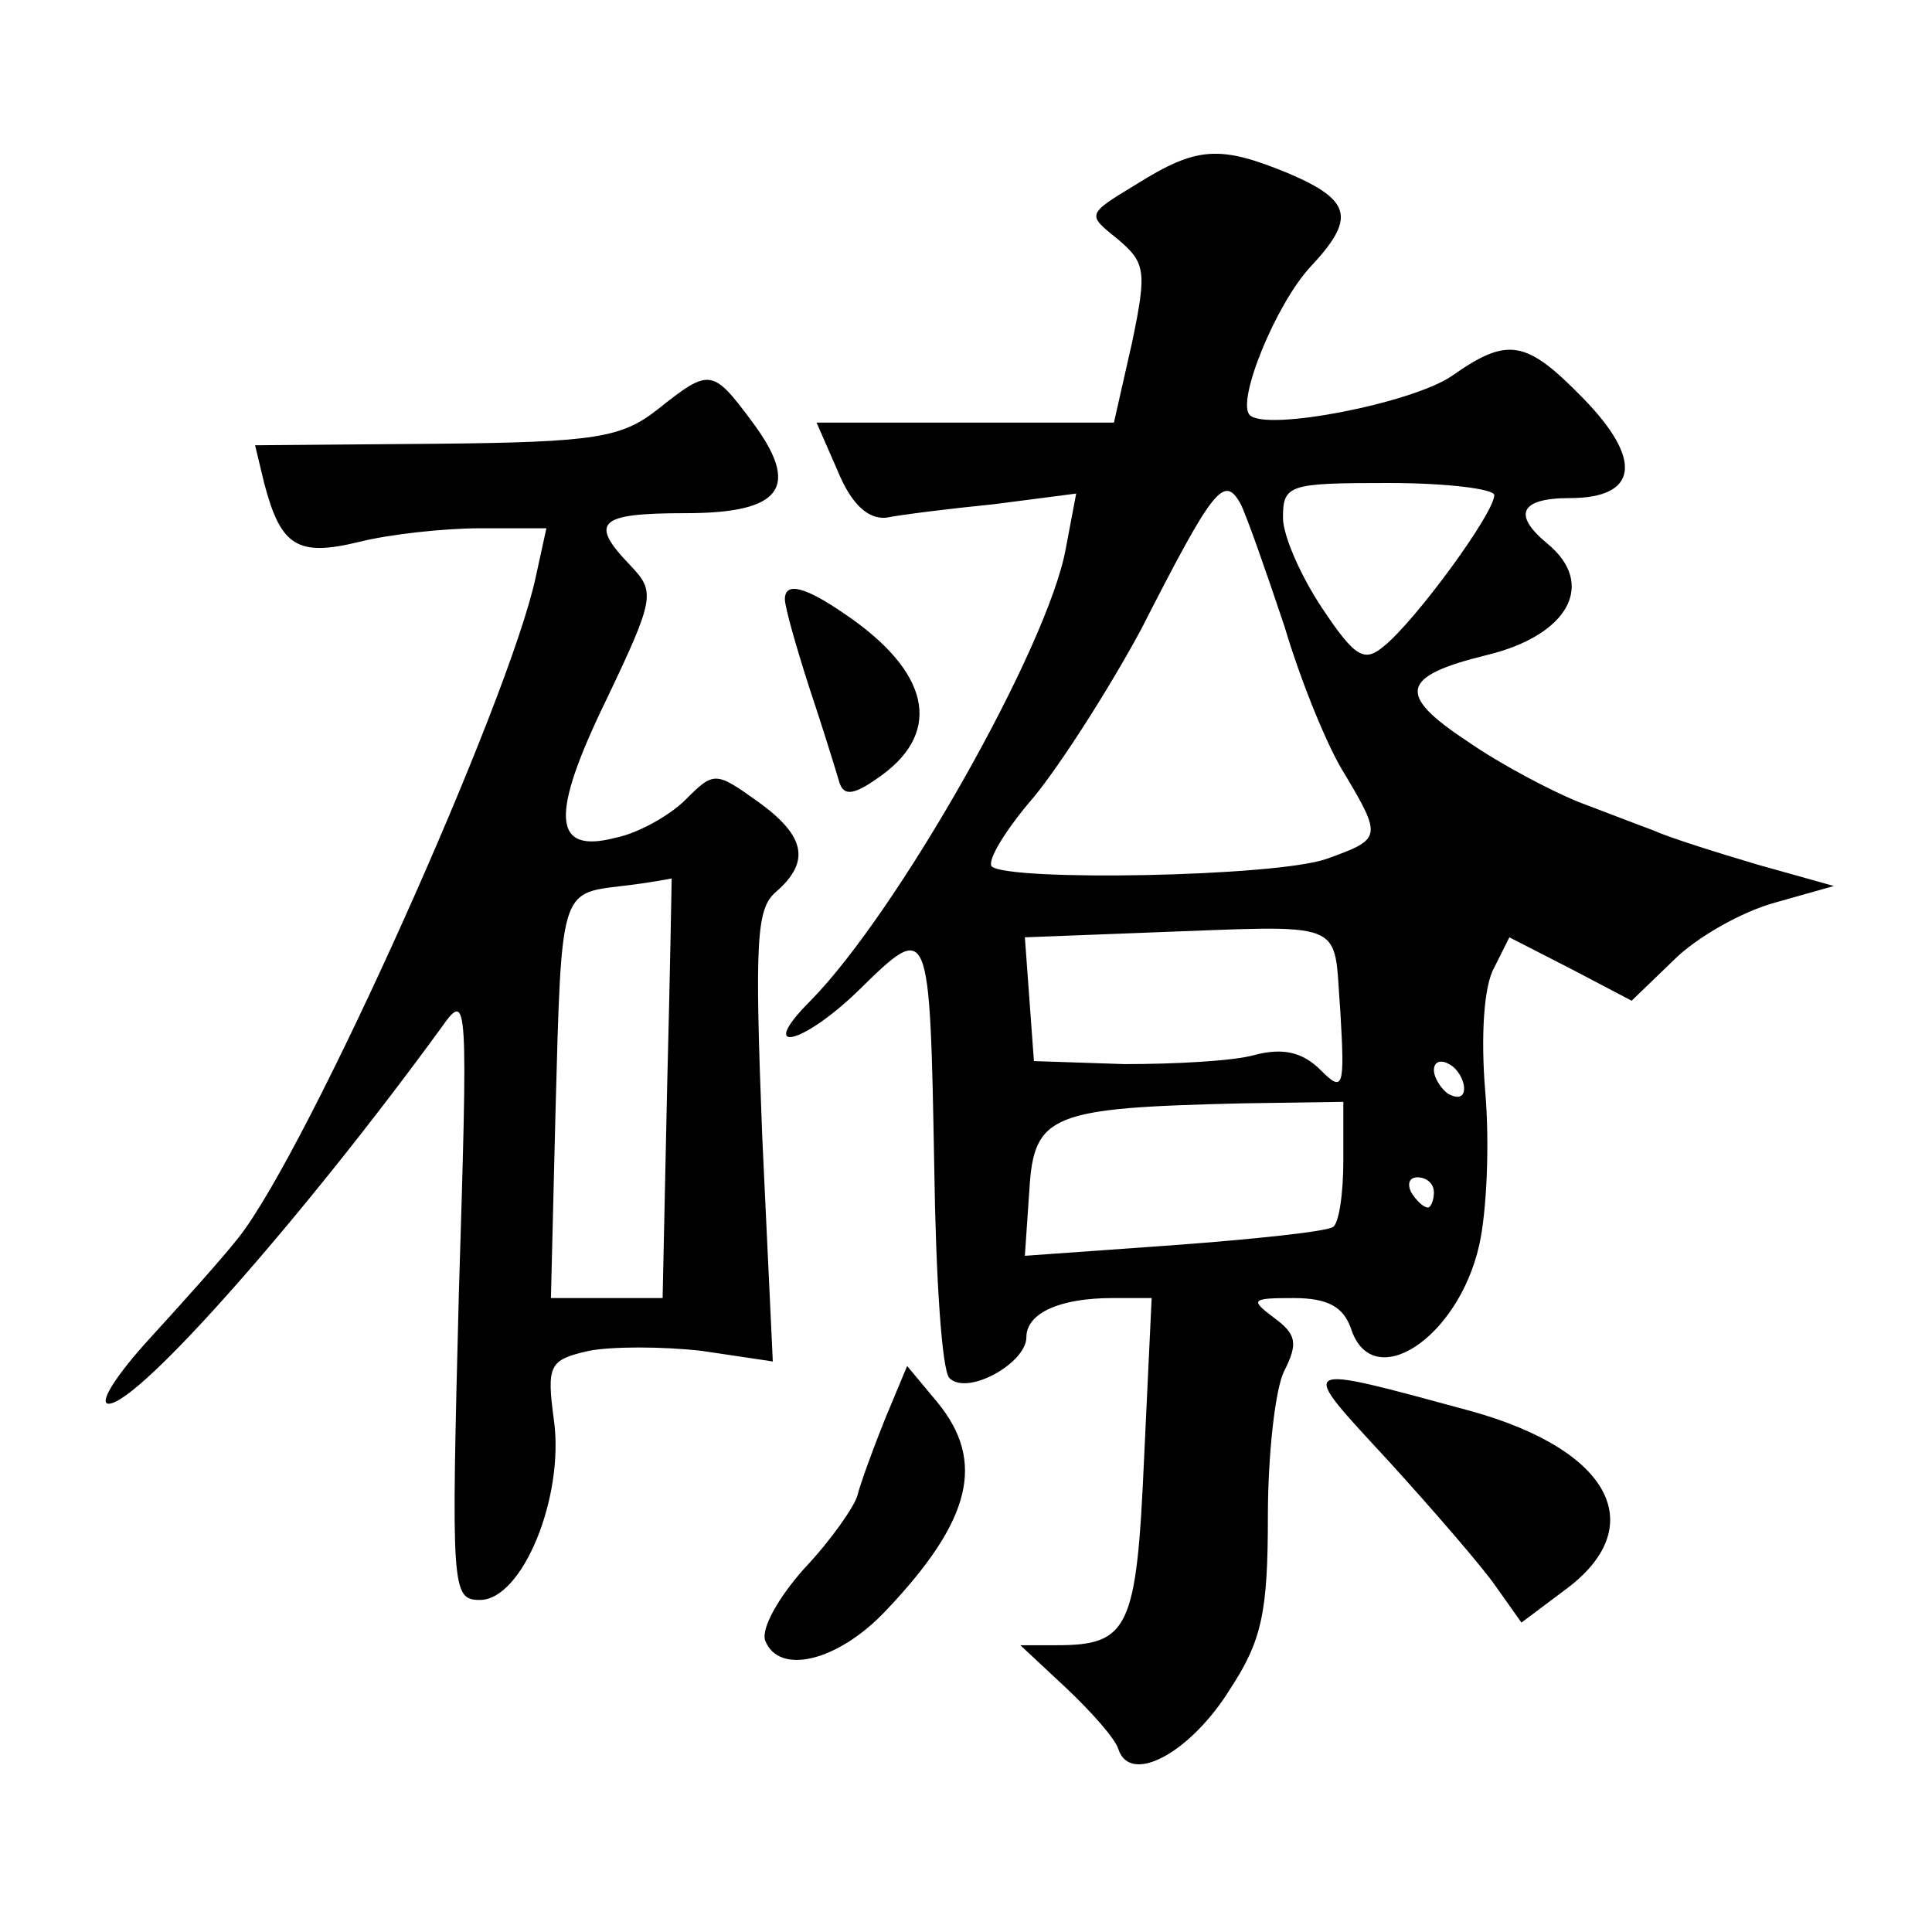 <?xml version="1.0" standalone="no"?>
<!DOCTYPE svg PUBLIC "-//W3C//DTD SVG 20010904//EN"
 "http://www.w3.org/TR/2001/REC-SVG-20010904/DTD/svg10.dtd">
<svg version="1.0" xmlns="http://www.w3.org/2000/svg"
 width="128pt" height="128pt" viewBox="0 0 128 128"
 preserveAspectRatio="xMidYMid meet">
<g transform="translate(0,128) scale(0.1,-0.1)"
fill="#0" stroke="none">
<path d="M753 1158 c-33 -20 -33 -20 -13 -36 19 -16 20 -21 10 -69 l-12 -53 -98
0 -99 0 14 -32 c9 -22 20 -32 32 -31 10 2 42 6 72 9 l54 7 -7 -37 c-12 -65 -111
-240 -169 -299 -36 -36 -6 -30 32 7 47 46 47 46 50 -119 1 -71 5 -133 10 -138 12
-12 51 10 51 27 0 16 22 26 57 26 l26 0 -5 -106 c-5 -113 -10 -124 -58 -124 l-24
0 30 -28 c17 -16 33 -34 35 -41 8 -24 48 -2 74 40 21 32 25 51 25 114 0 42 5 86
11 97 9 18 8 24 -7 35 -16 12 -15 13 13 13 23 0 33 -6 38 -20 14 -44 71 -7 85 55
5 22 7 67 4 102 -3 36 -1 70 6 82 l10 20 41 -21 40 -21 28 27 c15 15 45 32 67 38
l39 11 -50 14 c-27 8 -59 18 -70 23 -11 4 -34 13 -50 19 -17 7 -50 24 -73 40 -47
31 -44 43 13 57 54 13 73 47 40 74 -23 19 -18 30 15 30 45 0 49 25 9 66 -38 39
-50 41 -87 15 -26 -18 -123 -37 -134 -26 -9 9 17 73 40 98 30 32 28 44 -14 62 -46
19 -61 18 -101 -7z m98 -293 c11 -37 29 -81 40 -98 25 -42 24 -43 -12 -56 -34 -12
-211 -15 -222 -5 -3 4 9 24 28 46 18 22 50 72 71 111 48 94 55 103 66 83 4 -8 17
-45 29 -81z m139 87 c0 -12 -52 -83 -73 -100 -13 -11 -19 -8 -41 25 -14 21 -26
48 -26 60 0 22 4 23 70 23 39 0 70 -4 70 -8z m-102 -342 c3 -51 2 -54 -13 -39 -12
12 -25 15 -44 10 -14 -4 -53 -6 -86 -6 l-60 2 -3 41 -3 41 78 3 c139 5 126 10 131
-52z m82 -51 c0 -6 -4 -7 -10 -4 -5 3 -10 11 -10 16 0 6 5 7 10 4 6 -3 10 -11 10
-16z m-80 -48 c0 -22 -3 -42 -7 -44 -5 -3 -52 -8 -106 -12 l-98 -7 3 44 c3 50 15
54 141 57 l67 1 0 -39z m60 -21 c0 -5 -2 -10 -4 -10 -3 0 -8 5 -11 10 -3 6 -1 10
4 10 6 0 11 -4 11 -10z M436 1009 c-24 -19 -41 -22 -147 -23 l-120 -1 6 -25 c11
-42 22 -49 63 -39 20 5 56 9 80 9 l44 0 -7 -32 c-17 -81 -151 -380 -197 -438 -11
-14 -38 -44 -59 -67 -22 -24 -34 -43 -27 -43 20 0 130 125 221 250 17 24 17 18
11 -177 -5 -196 -5 -203 14 -203 28 0 56 68 49 119 -5 37 -3 40 23 46 15 3 49 3
75 0 l47 -7 -7 149 c-5 129 -4 151 9 162 23 20 20 37 -12 60 -28 20 -29 20 -48
1 -10 -10 -31 -22 -46 -25 -42 -11 -44 14 -6 92 32 67 32 71 16 88 -28 29 -22 35
36 35 64 0 77 17 44 61 -26 35 -28 35 -62 8z m6 -449 l-3 -140 -37 0 -37 0 3 122
c4 149 3 146 44 151 18 2 33 5 33 5 0 1 -1 -61 -3 -138z M520 883 c0 -5 7 -30 16
-58 9 -27 18 -56 20 -63 3 -10 10 -9 29 5 39 29 31 68 -25 106 -26 18 -40 22 -40
10z M586 339 c-8 -20 -16 -42 -18 -50 -2 -7 -17 -29 -35 -48 -17 -19 -29 -40 -26
-48 9 -23 48 -14 80 20 57 60 66 99 34 138 l-20 24 -15 -36z M920 312 c30 -33 62
-70 71 -83 l17 -24 28 21 c58 42 32 93 -61 119 -118 32 -116 33 -55 -33z"/>
</g>
</svg>
